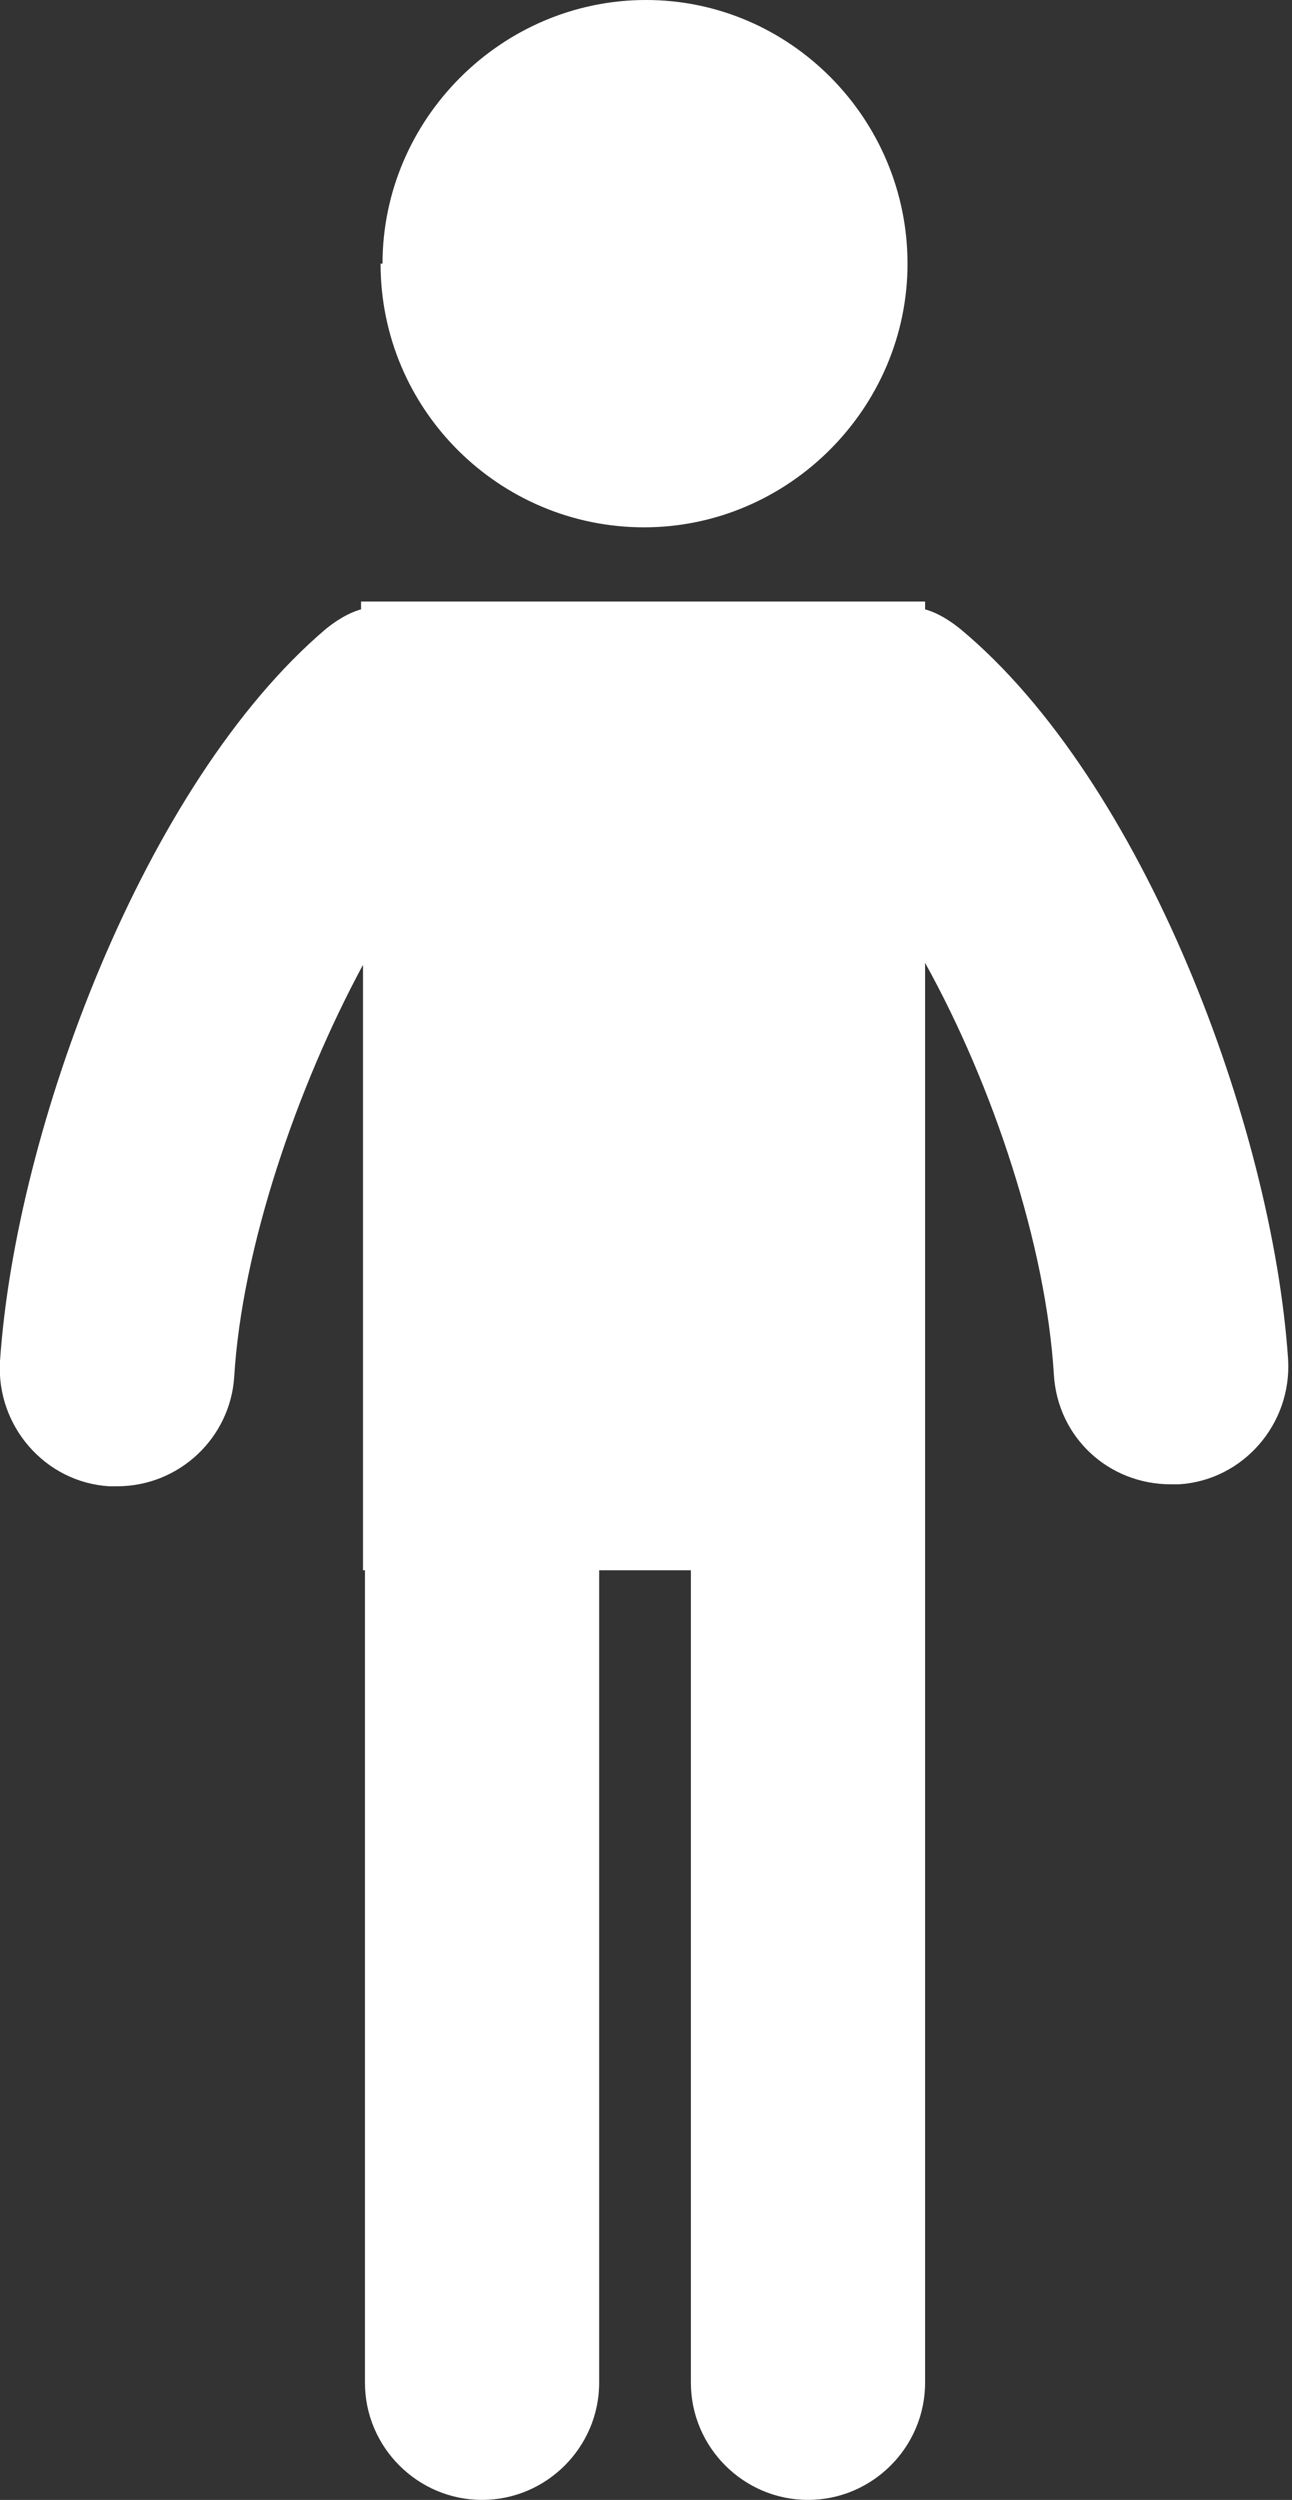 <?xml version="1.0" encoding="UTF-8"?>
<svg id="_レイヤー_1" xmlns="http://www.w3.org/2000/svg" width="66.2" height="128" version="1.1" viewBox="0 0 66.2 128">
  <rect x="0" y="0" width="66.2" height="128" fill="#333333" stroke="none"/>
  <!-- Generator: Adobe Illustrator 29.1.0, SVG Export Plug-In . SVG Version: 2.1.0 Build 142)  -->
  <defs>
    <style>
      .st0 {
        fill: #fff;
      }
    </style>
  </defs>
  <g id="_グループ_8522">
    <g id="_グループ_8521">
      <path id="_パス_64657" class="st0" d="M19.5,13.5c0,7.5,6.1,13.5,13.5,13.5s13.5-6.1,13.5-13.5S40.5,0,33.1,0s-13.5,6.1-13.5,13.5"/>
      <path id="_パス_64658" class="st0" d="M18.6,80.4h.1v41.6c0,3.3,2.7,6,6,6s6-2.7,6-6v-41.6h4.7v41.6c0,3.3,2.7,6,6,6s6-2.7,6-6h0V49.3c3.5,6.3,6.2,14.5,6.6,21.1.2,3.2,2.8,5.6,6,5.6h.4c3.3-.2,5.8-3.1,5.6-6.4h0c-.8-11.9-7.4-29.6-16.8-37.4-.5-.4-1.1-.8-1.8-1v-.4h-28.9v.4c-.7.2-1.3.6-1.8,1C7.4,40.1.8,57.8,0,69.7c-.2,3.3,2.3,6.2,5.6,6.4h.4c3.2,0,5.8-2.5,6-5.6.4-6.6,3.2-14.8,6.6-21.1v31Z"/>
    </g>
  </g>
</svg>
